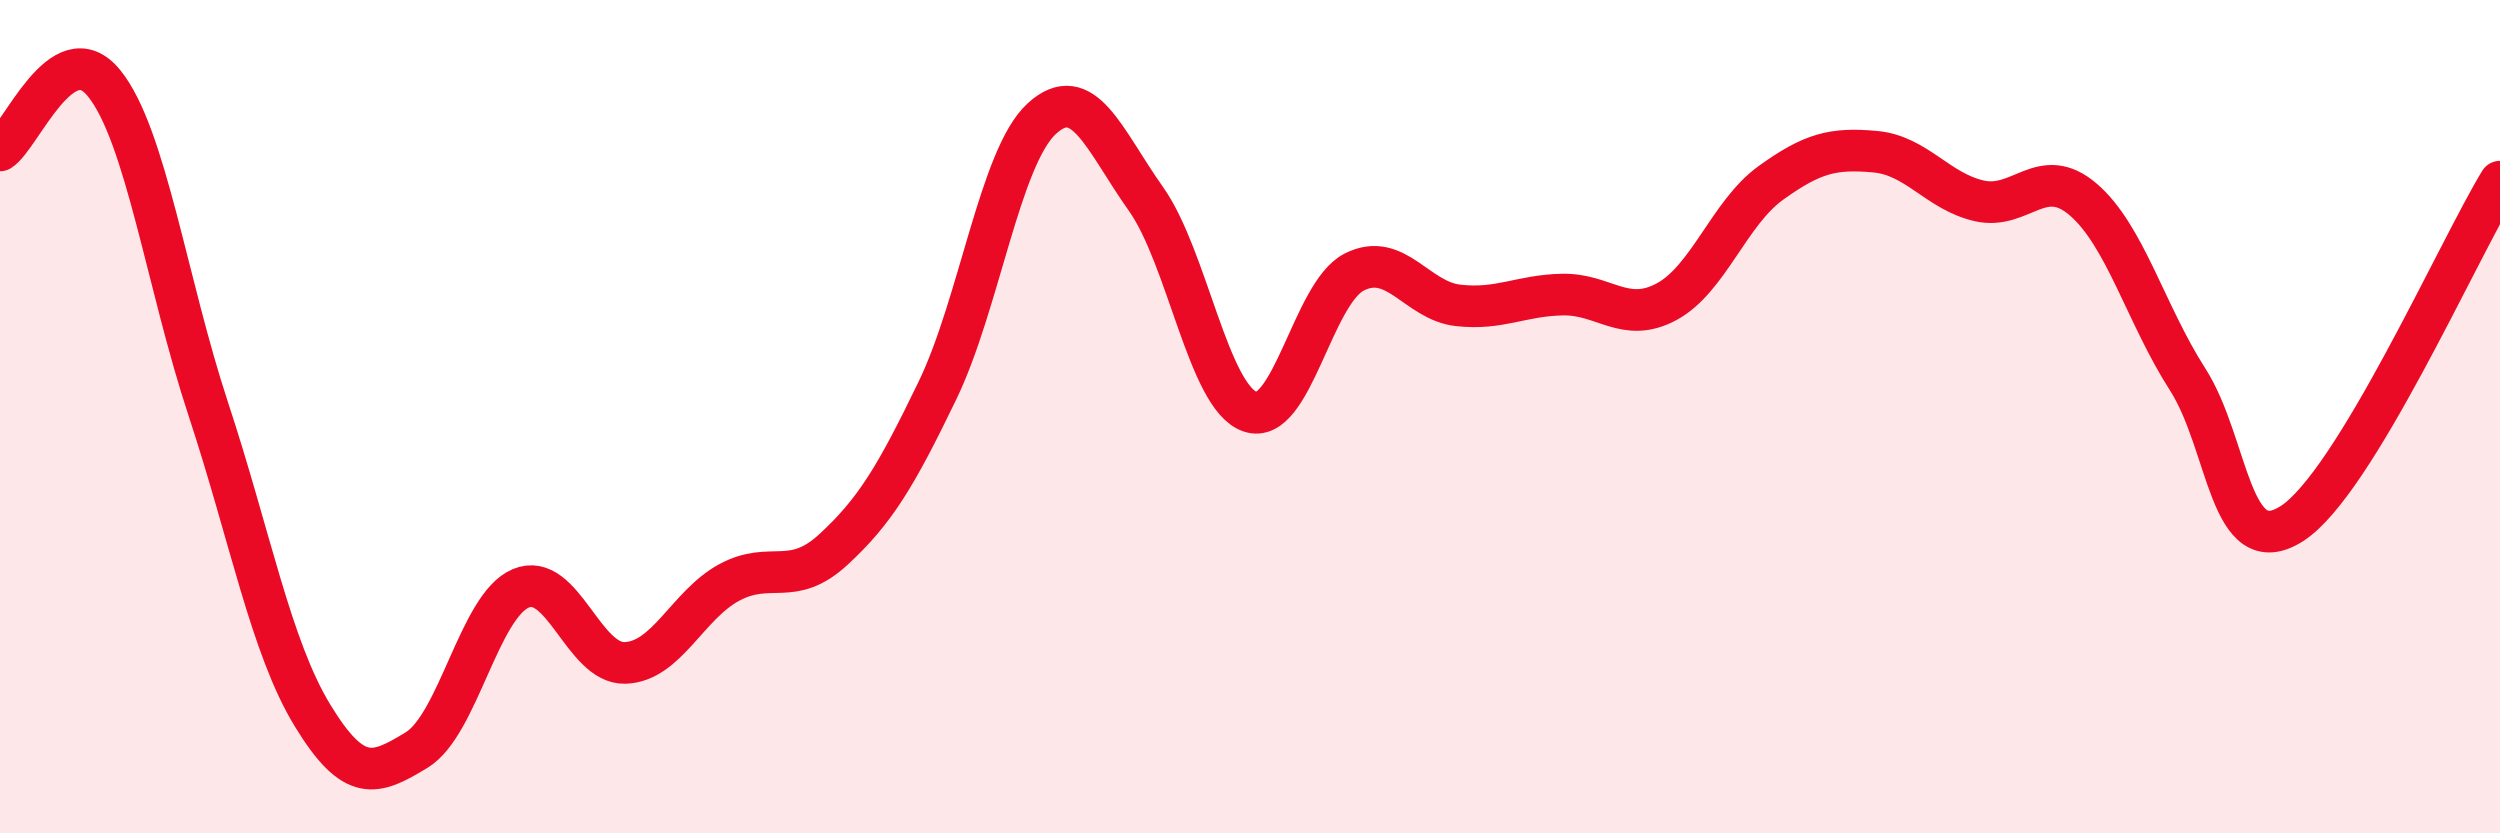 
    <svg width="60" height="20" viewBox="0 0 60 20" xmlns="http://www.w3.org/2000/svg">
      <path
        d="M 0,3.61 C 0.5,3.29 1.5,0.76 2.5,2 C 3.5,3.24 4,6.79 5,9.82 C 6,12.85 6.5,15.53 7.5,17.17 C 8.5,18.81 9,18.61 10,18 C 11,17.39 11.5,14.54 12.5,14.12 C 13.5,13.7 14,15.94 15,15.91 C 16,15.88 16.5,14.52 17.5,13.98 C 18.5,13.44 19,14.11 20,13.19 C 21,12.27 21.5,11.44 22.5,9.37 C 23.5,7.3 24,3.77 25,2.85 C 26,1.93 26.5,3.36 27.5,4.77 C 28.5,6.18 29,9.53 30,9.88 C 31,10.23 31.5,7.04 32.5,6.53 C 33.5,6.02 34,7.22 35,7.33 C 36,7.44 36.5,7.09 37.5,7.07 C 38.5,7.05 39,7.78 40,7.24 C 41,6.7 41.5,5.11 42.5,4.39 C 43.5,3.67 44,3.55 45,3.64 C 46,3.73 46.5,4.59 47.5,4.82 C 48.5,5.05 49,3.93 50,4.79 C 51,5.65 51.5,7.54 52.5,9.1 C 53.5,10.66 53.5,13.52 55,12.57 C 56.5,11.62 59,6 60,4.36L60 20L0 20Z"
        fill="#EB0A25"
        opacity="0.1"
        stroke-linecap="round"
        stroke-linejoin="round"
      />
      <path
        d="M 0,3.61 C 0.5,3.29 1.5,0.76 2.5,2 C 3.5,3.24 4,6.79 5,9.82 C 6,12.85 6.5,15.53 7.5,17.17 C 8.5,18.81 9,18.61 10,18 C 11,17.39 11.5,14.54 12.5,14.12 C 13.5,13.7 14,15.94 15,15.91 C 16,15.88 16.5,14.52 17.5,13.98 C 18.5,13.44 19,14.11 20,13.19 C 21,12.27 21.5,11.44 22.5,9.37 C 23.5,7.3 24,3.77 25,2.85 C 26,1.93 26.5,3.36 27.5,4.77 C 28.5,6.18 29,9.53 30,9.88 C 31,10.23 31.5,7.04 32.5,6.53 C 33.5,6.02 34,7.22 35,7.33 C 36,7.44 36.5,7.09 37.5,7.07 C 38.5,7.05 39,7.78 40,7.24 C 41,6.7 41.5,5.11 42.5,4.39 C 43.5,3.67 44,3.55 45,3.64 C 46,3.73 46.5,4.59 47.5,4.82 C 48.5,5.05 49,3.93 50,4.79 C 51,5.65 51.5,7.54 52.5,9.1 C 53.5,10.66 53.5,13.52 55,12.57 C 56.5,11.62 59,6 60,4.36"
        stroke="#EB0A25"
        stroke-width="1"
        fill="none"
        stroke-linecap="round"
        stroke-linejoin="round"
      />
    </svg>
  
